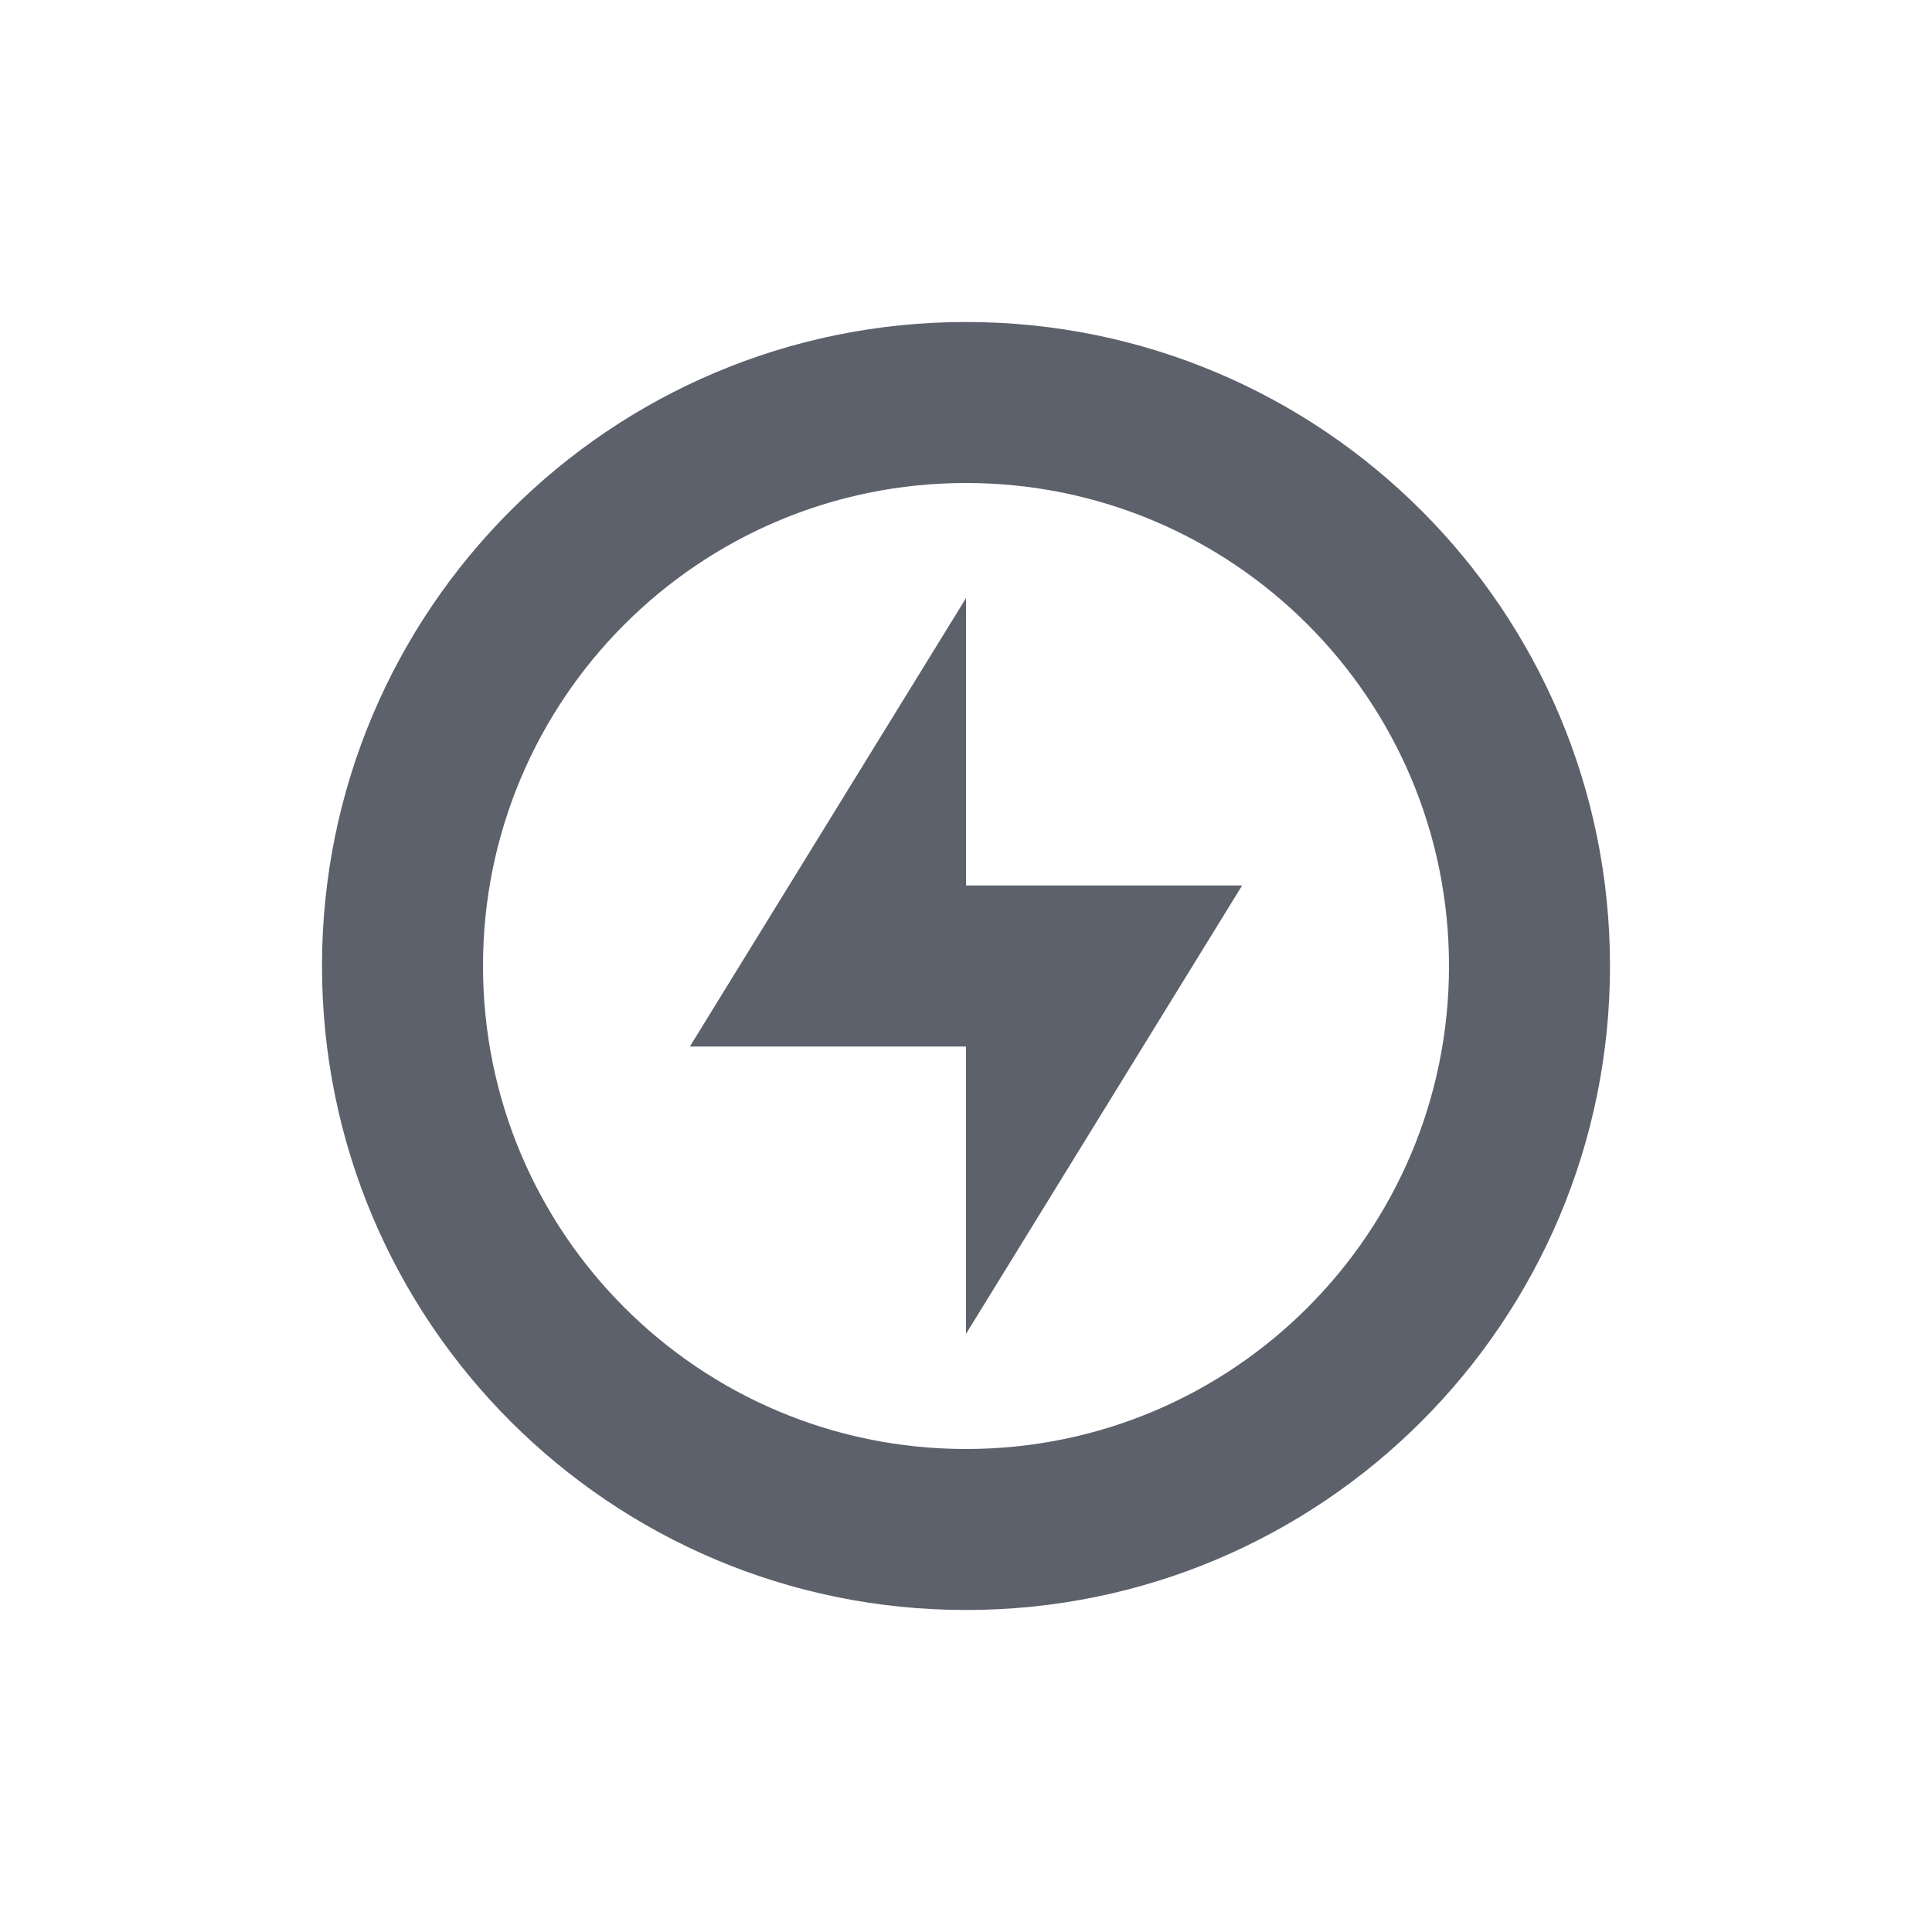 <svg xmlns="http://www.w3.org/2000/svg" width="24" height="24" version="1.1">
 <path style="fill:#5c616c" d="m 12,4 c -4.42,0 -8,3.58 -8,8 0,4.42 3.58,8 8,8 4.42,0 8,-3.58 8,-8 0,-4.42 -3.58,-8 -8,-8 z m 0,2 c 3.315,0 6,2.685 6,6 0,3.315 -2.685,6 -6,6 C 8.685,18 6,15.315 6,12 6,8.685 8.685,6 12,6 Z M 12,7.43 8.57,13 H 12 v 3.57 L 15.43,11 H 12 Z"/>
</svg>
